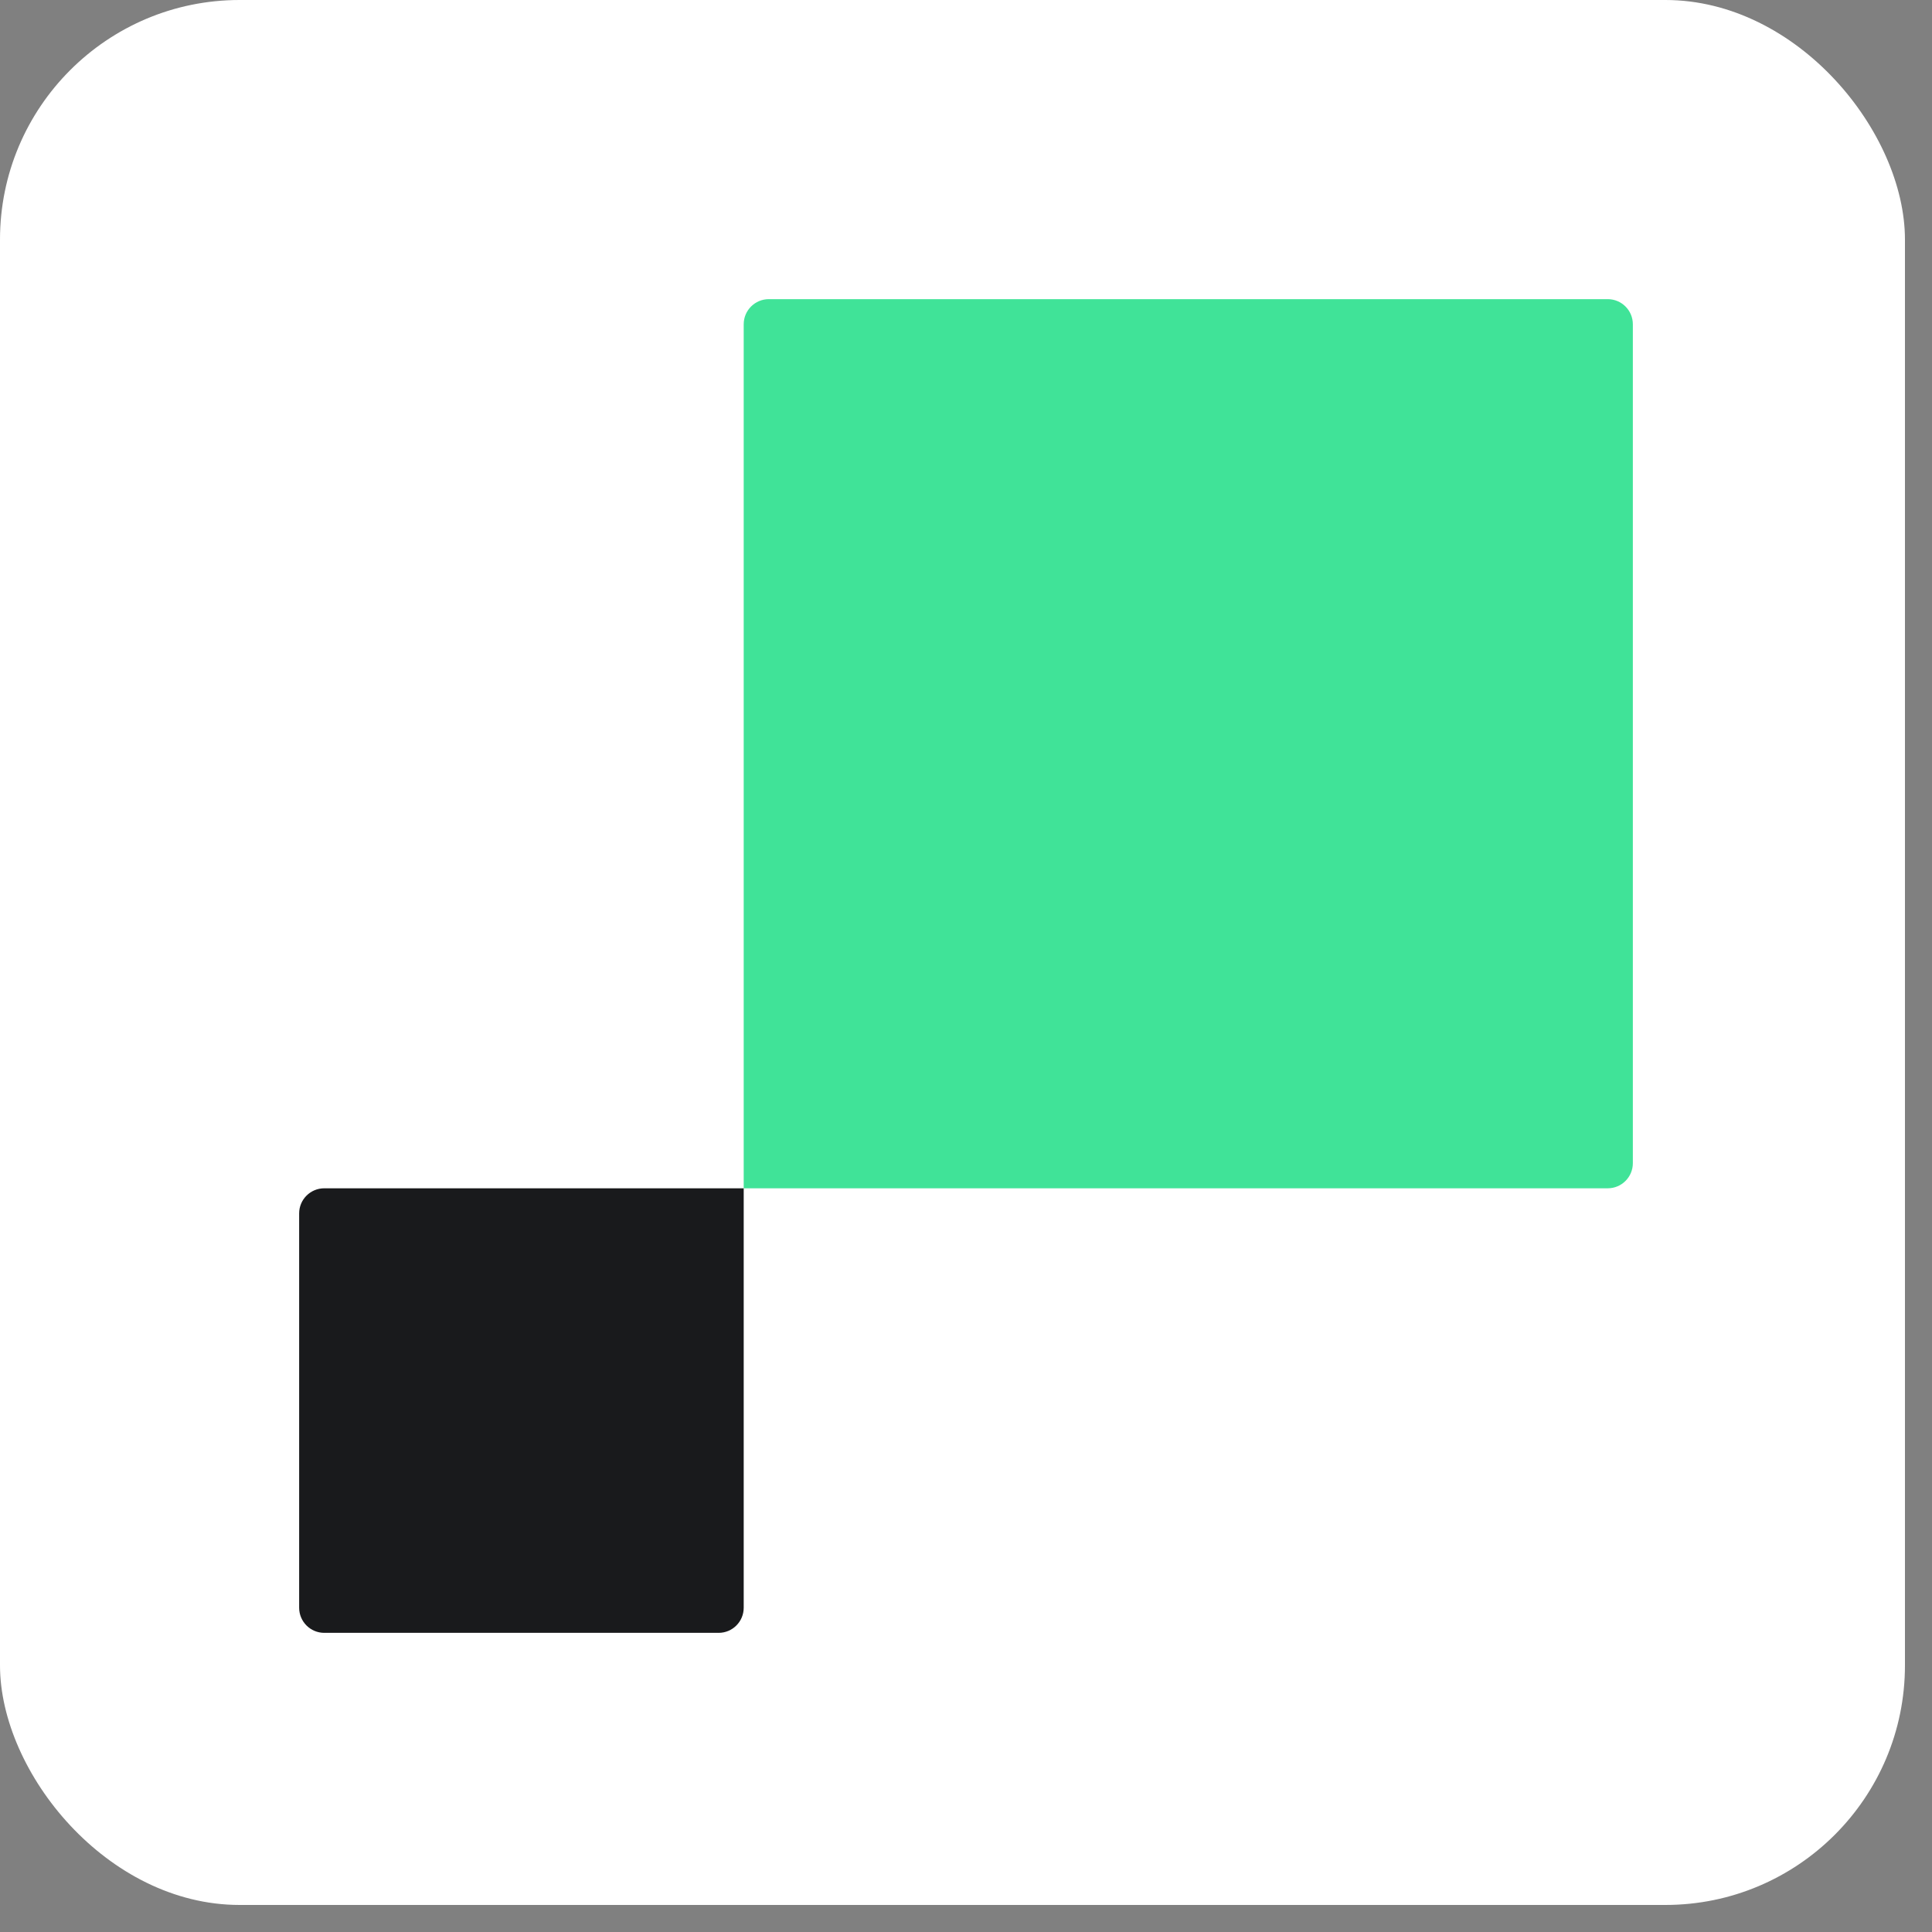 <svg xmlns="http://www.w3.org/2000/svg" fill="none" viewBox="0 0 50 50" height="50" width="50">
<rect x="0" y="0" width="50" height="50" fill="#808080" stroke="none"/>
<rect fill="white" rx="6.2" height="49.3" width="49.3"></rect>
<g clip-path="url(#clip0_1113_85)">
<path fill="#40E398" d="M19.247 8.392C19.247 8.033 19.538 7.742 19.897 7.742H41.608C41.967 7.742 42.258 8.033 42.258 8.392V30.103C42.258 30.462 41.967 30.753 41.608 30.753H19.247V8.392Z"></path>
<path fill="#191A1C" d="M19.247 41.608C19.247 41.967 18.957 42.258 18.598 42.258H8.392C8.033 42.258 7.742 41.967 7.742 41.608V31.402C7.742 31.044 8.033 30.753 8.392 30.753H19.247V41.608Z"></path>
</g>
<defs>
<clipPath id="clip0_1113_85">
<rect transform="translate(7 7)" fill="white" height="36" width="36"></rect>
</clipPath>
</defs>
</svg>
